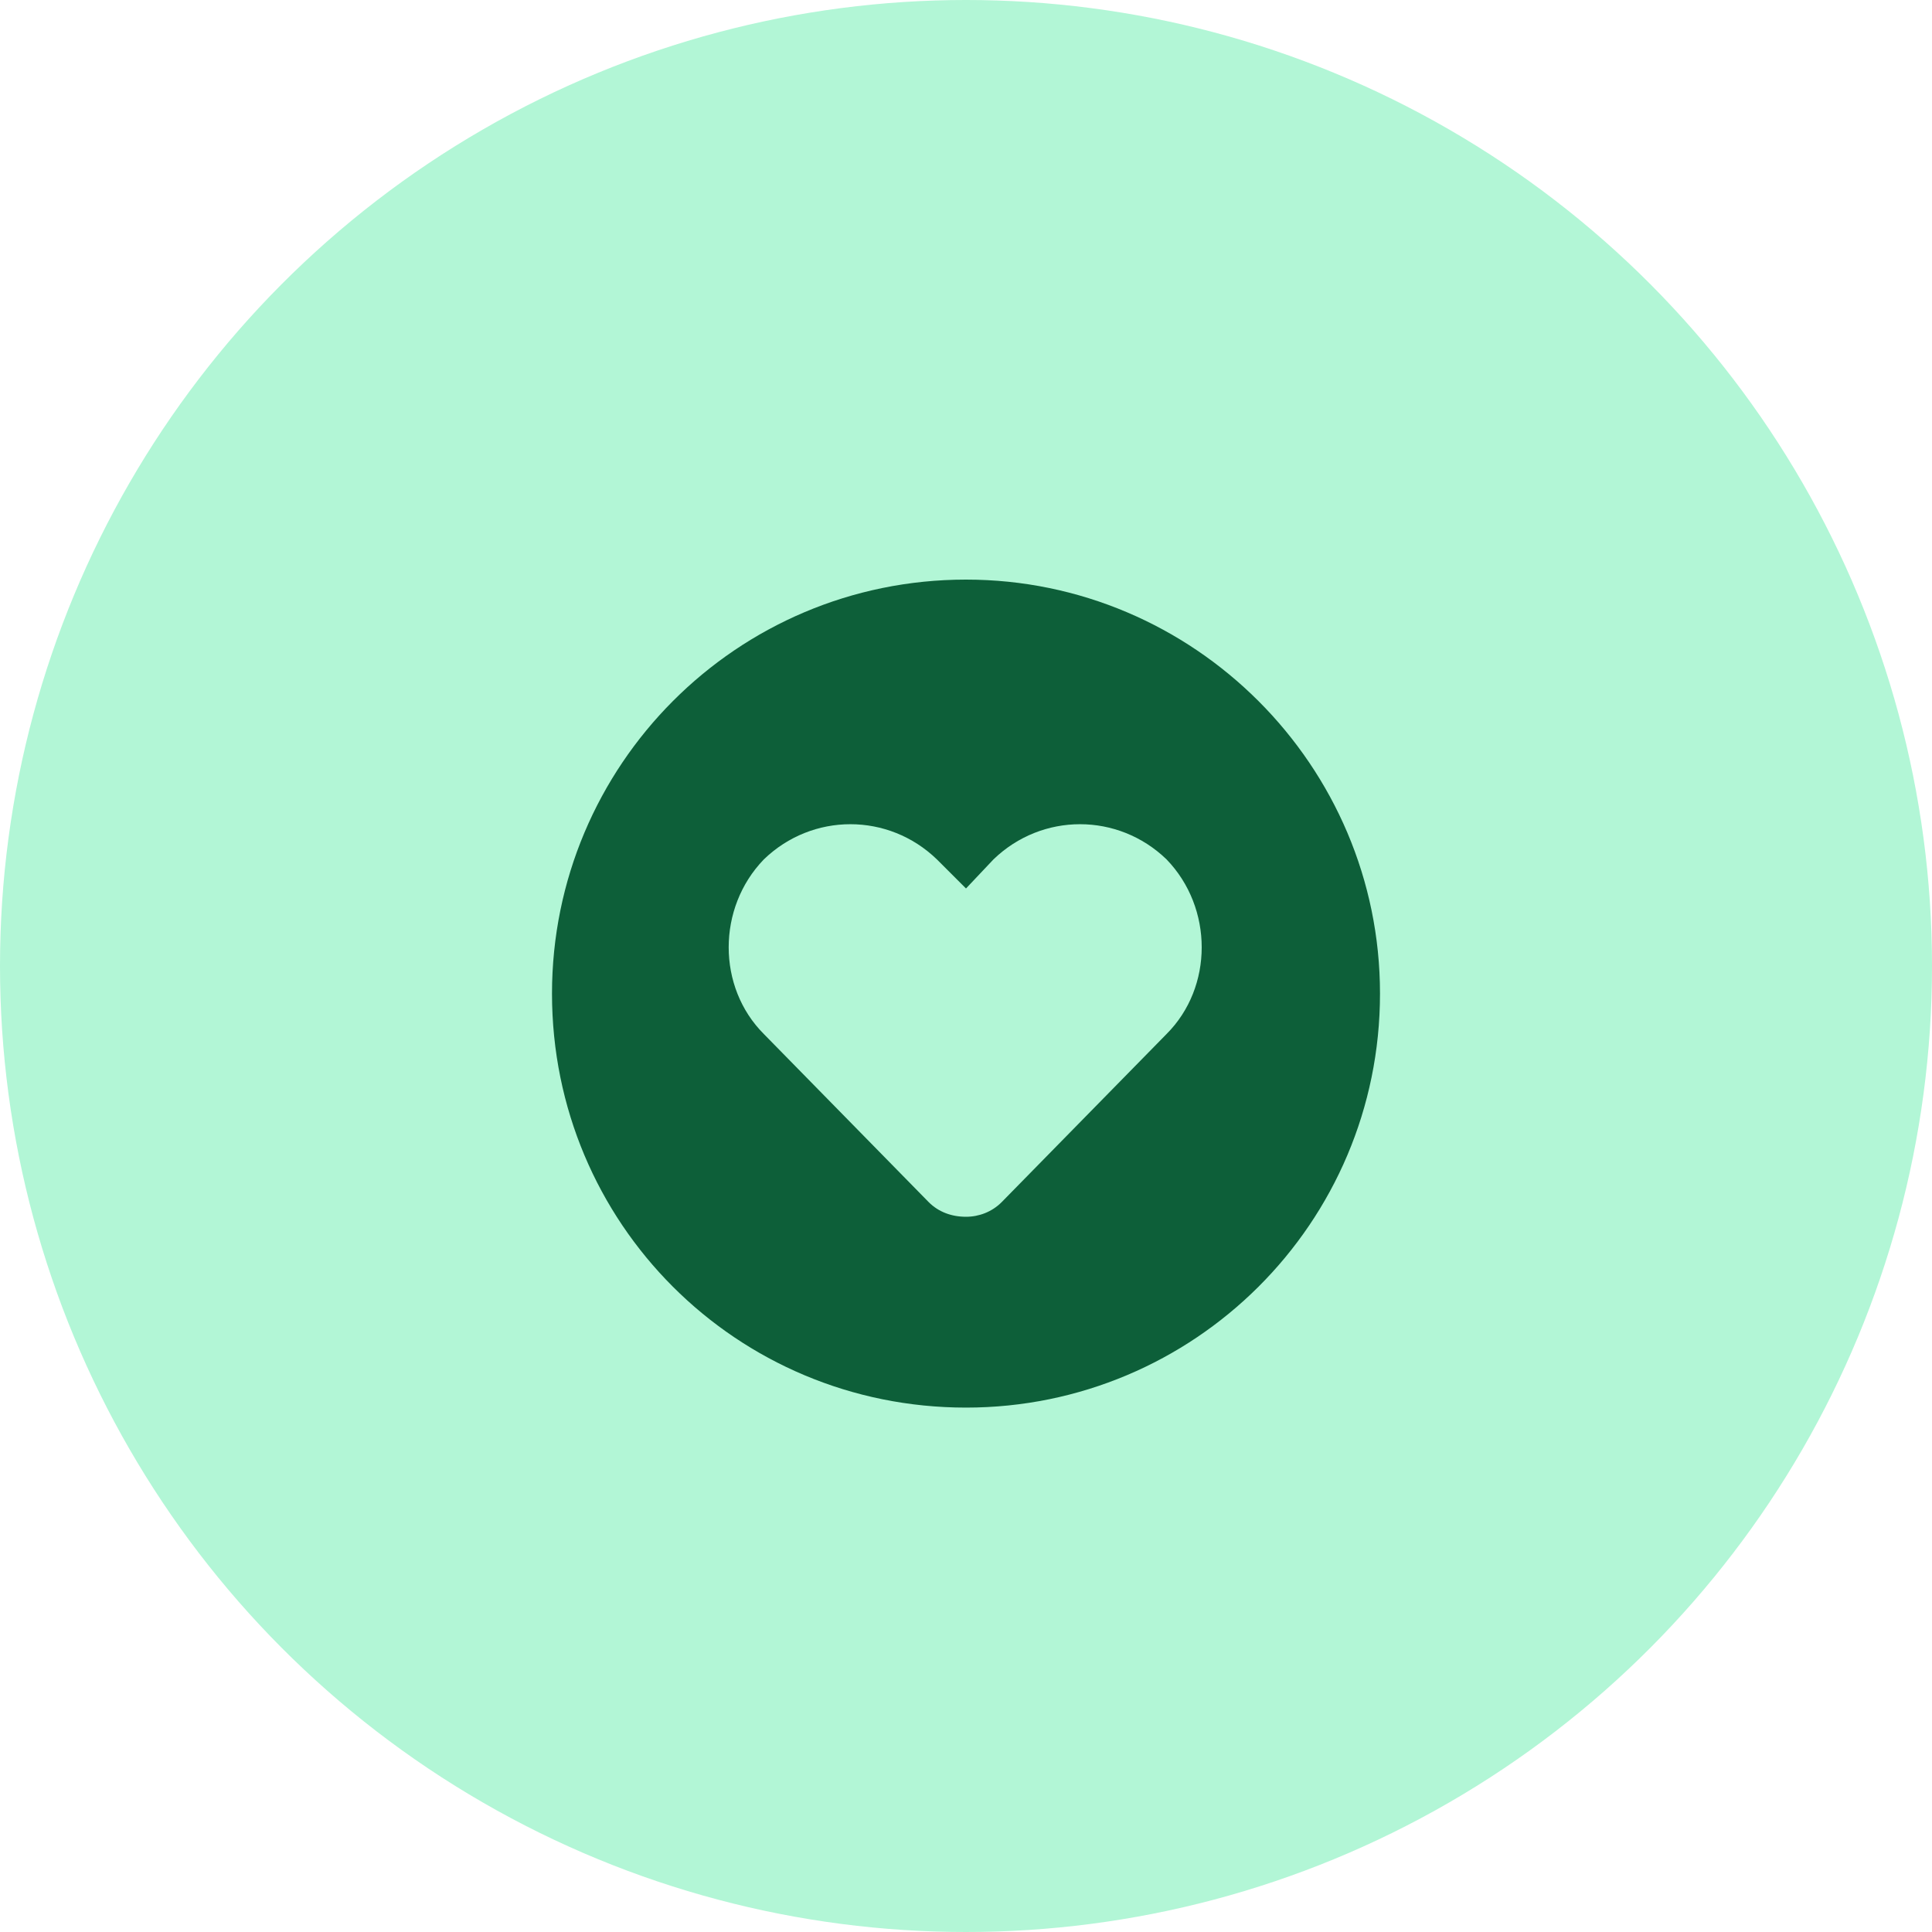 <svg width="70" height="70" viewBox="0 0 70 70" fill="none" xmlns="http://www.w3.org/2000/svg">
<circle cx="35" cy="35" r="35" fill="#B2F6D6"/>
<path d="M35 51C43.262 51 50 44.32 50 36C50 27.738 43.262 21 35 21C26.68 21 20 27.738 20 36C20 44.32 26.68 51 35 51ZM27.676 37.465C25.977 35.766 25.977 32.895 27.676 31.137C29.434 29.438 32.188 29.438 33.945 31.137L35 32.191L35.996 31.137C37.754 29.438 40.508 29.438 42.266 31.137C43.965 32.895 43.965 35.766 42.266 37.465L36.289 43.559C35.938 43.91 35.469 44.086 35 44.086C34.473 44.086 34.004 43.91 33.652 43.559L27.676 37.465Z" fill="#0D5F39"/>
</svg>
